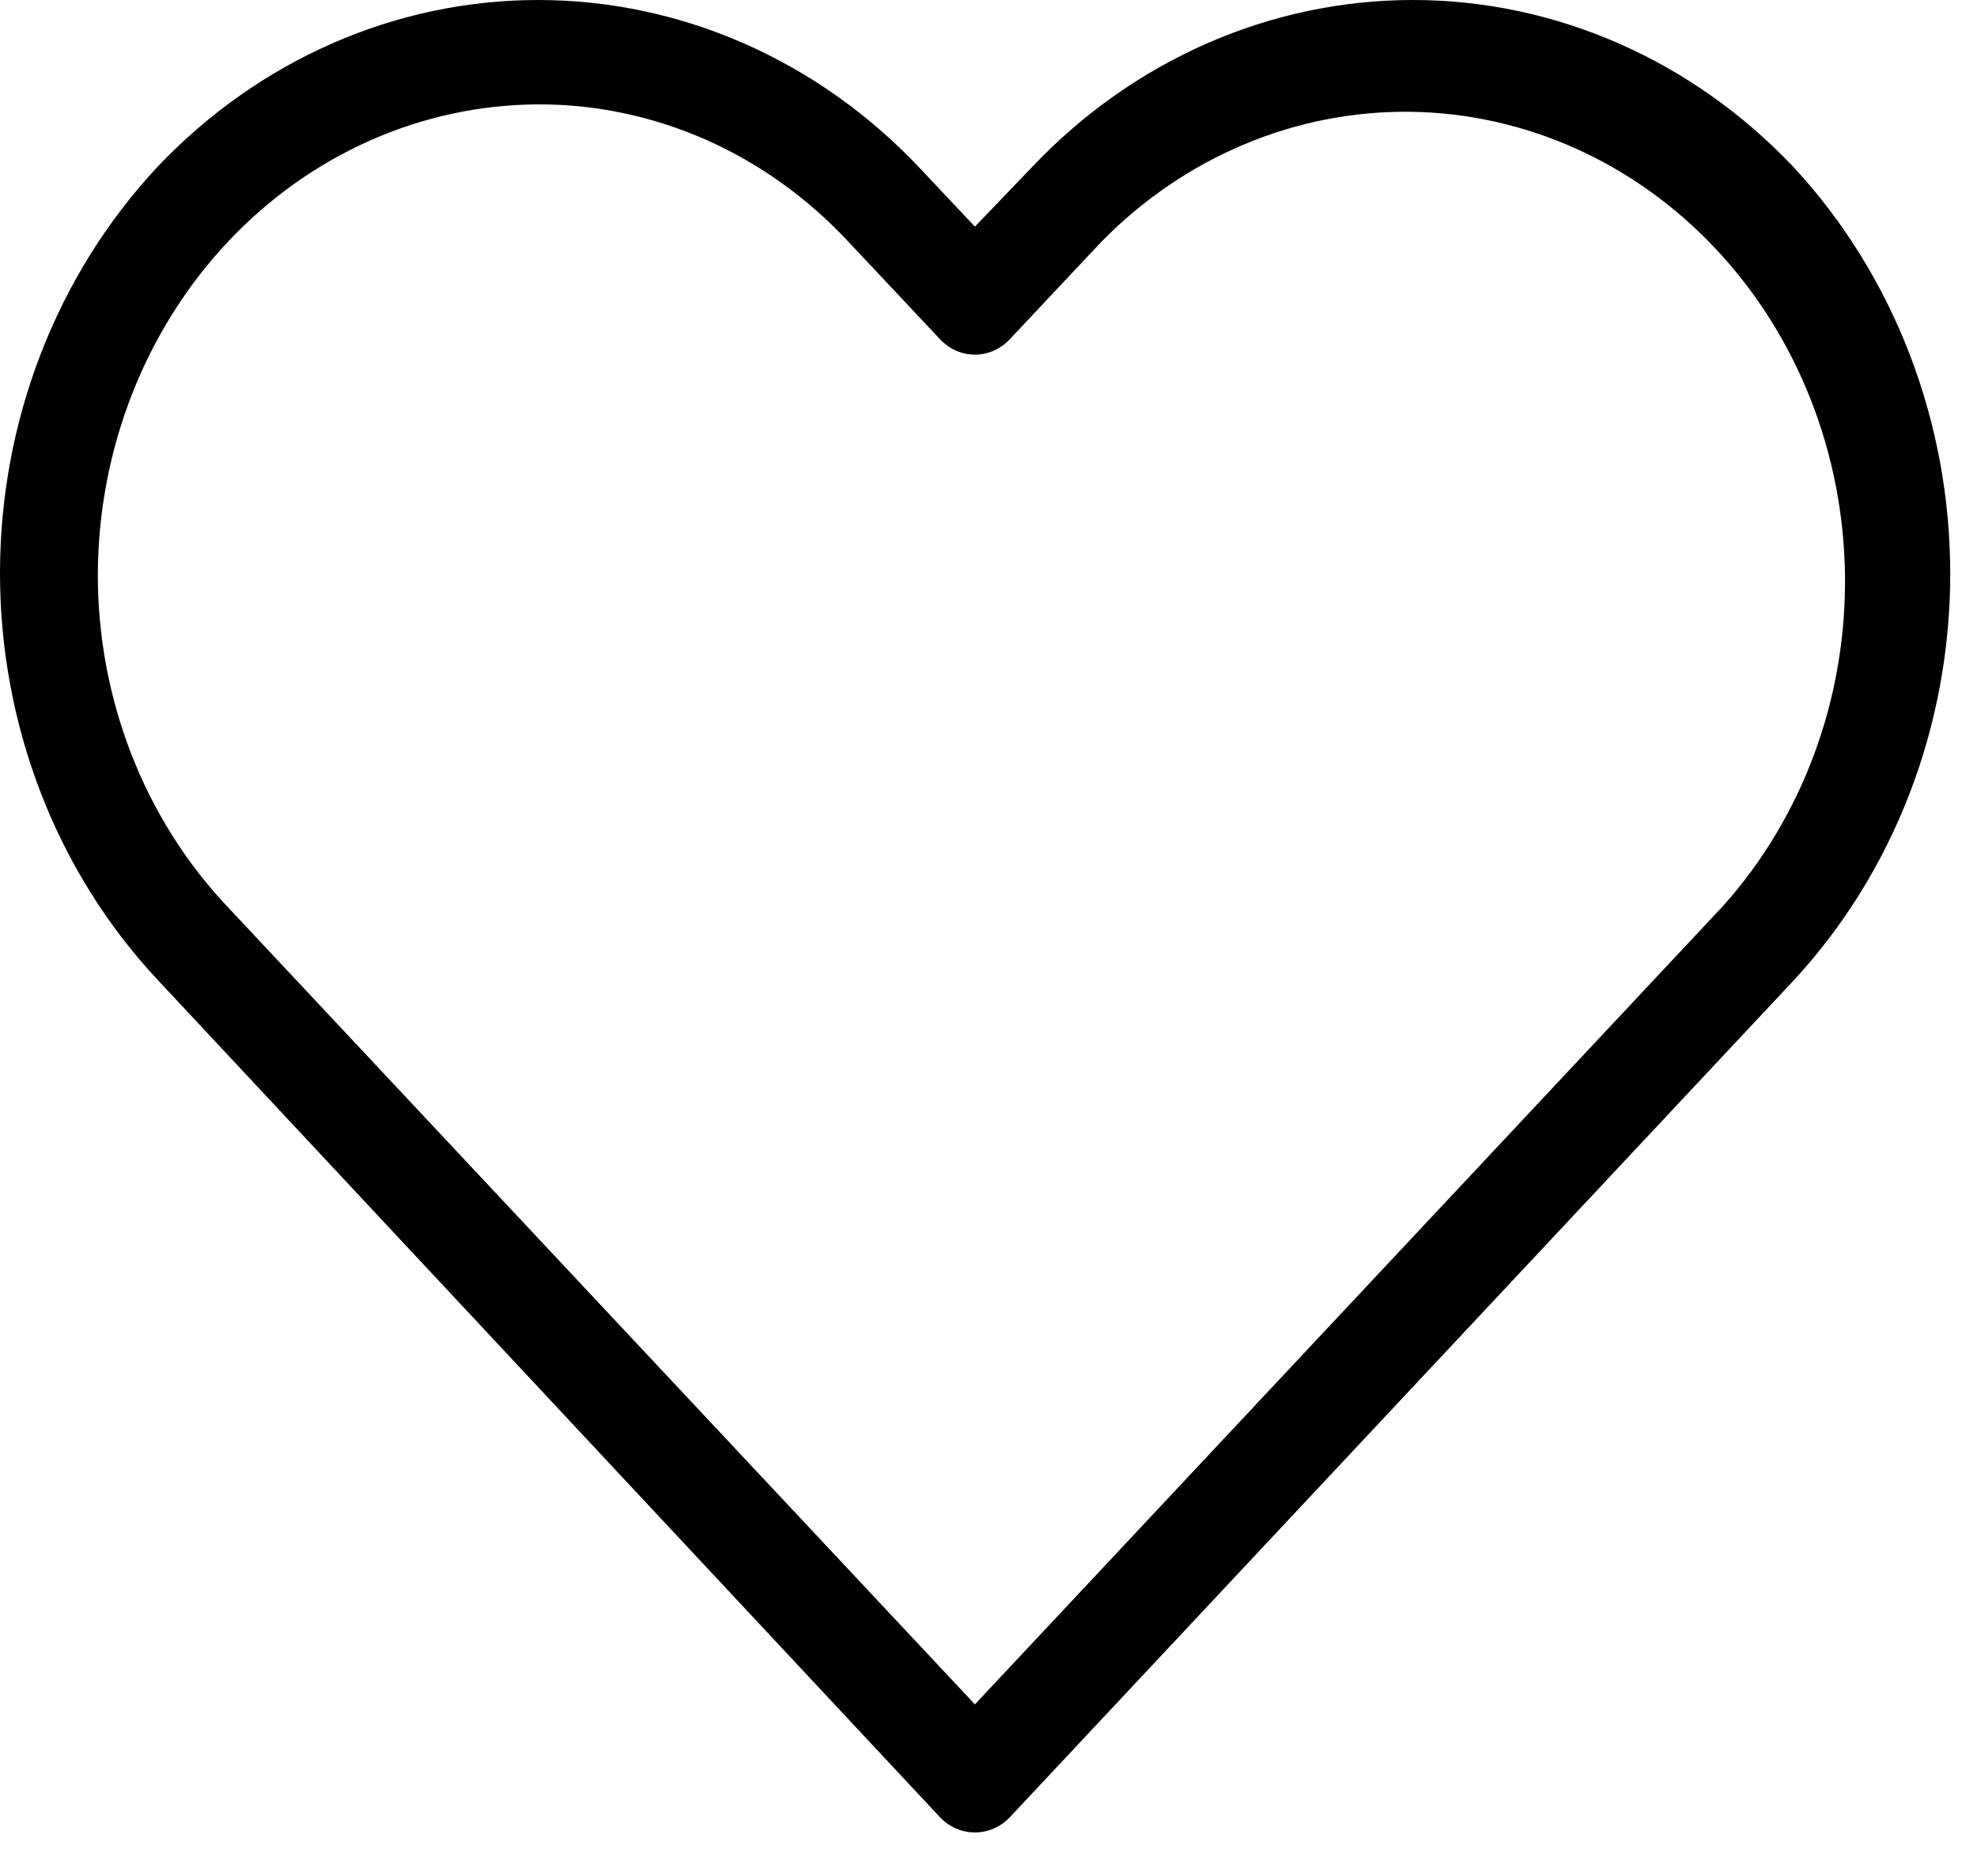 <?xml version="1.0" encoding="UTF-8"?> <svg xmlns="http://www.w3.org/2000/svg" width="39" height="37" viewBox="0 0 39 37" fill="none"><path d="M35.378 3.292C33.379 1.183 30.681 0 27.87 0C25.059 0 22.361 1.183 20.362 3.292L19.232 4.47L18.122 3.292C16.123 1.183 13.425 0 10.614 0C7.803 0 5.105 1.183 3.106 3.292C1.117 5.42 0 8.302 0 11.308C0 14.313 1.117 17.196 3.106 19.323L18.54 35.841C18.724 36.035 18.973 36.144 19.232 36.144C19.491 36.144 19.74 36.035 19.924 35.841L35.378 19.344C37.36 17.208 38.472 14.324 38.472 11.318C38.472 8.312 37.36 5.428 35.378 3.292ZM33.994 17.866L19.232 33.618L4.47 17.866C3.662 17.008 3.022 15.986 2.586 14.862C2.15 13.737 1.927 12.532 1.93 11.315C1.942 8.863 2.861 6.515 4.485 4.781C6.11 3.048 8.31 2.07 10.607 2.059C11.746 2.054 12.875 2.292 13.928 2.757C14.98 3.223 15.935 3.907 16.738 4.77L18.54 6.687C18.631 6.784 18.738 6.862 18.857 6.915C18.976 6.968 19.103 6.995 19.232 6.995C19.361 6.995 19.488 6.968 19.607 6.915C19.726 6.862 19.834 6.784 19.924 6.687L21.726 4.77C23.365 3.098 25.552 2.178 27.819 2.205C30.086 2.233 32.252 3.207 33.855 4.918C35.459 6.629 36.37 8.942 36.396 11.362C36.422 13.782 35.56 16.116 33.994 17.866Z" fill="black"></path></svg> 